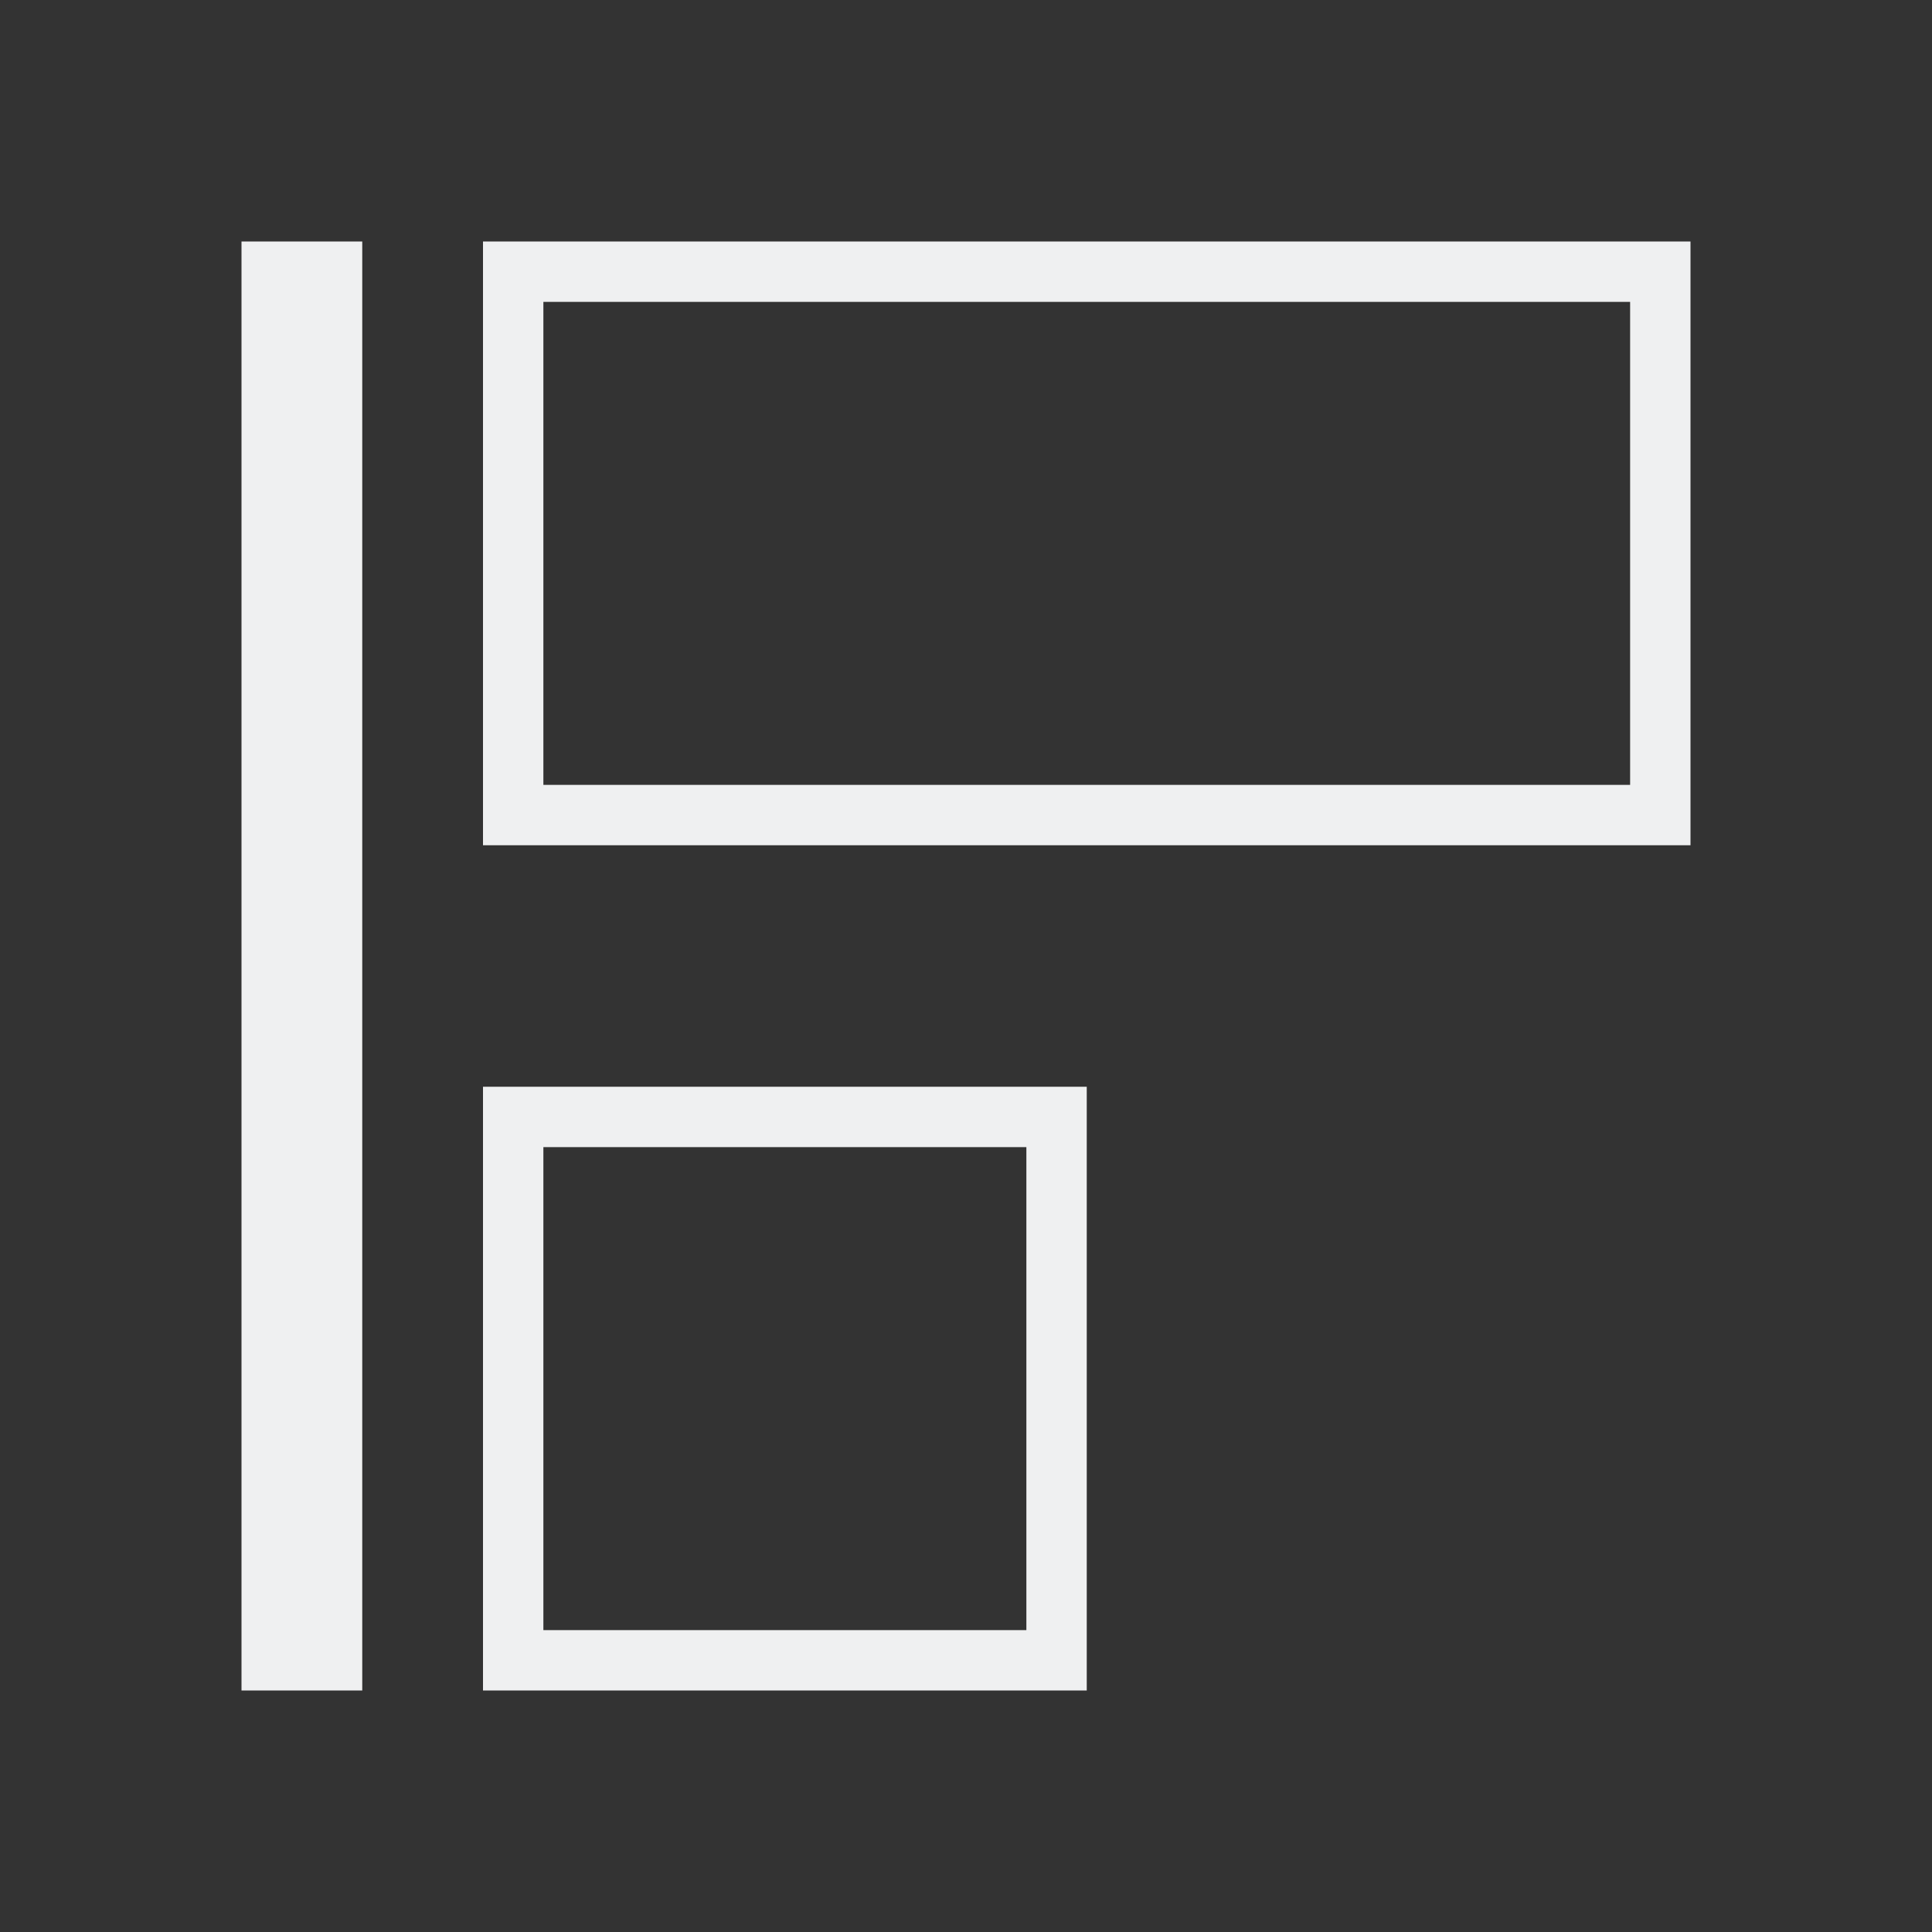 <svg viewBox="0 0 32 32" xmlns="http://www.w3.org/2000/svg"><rect x="0" y="0" width="32" height="32" fill="#333333" stroke="none"/><path d="m4 4v24h2v-24zm4 0v10h20v-10zm1 1h18v8h-18zm-1 13v10h10v-10zm1 1h8v8h-8z" fill="#eff0f1"/></svg>